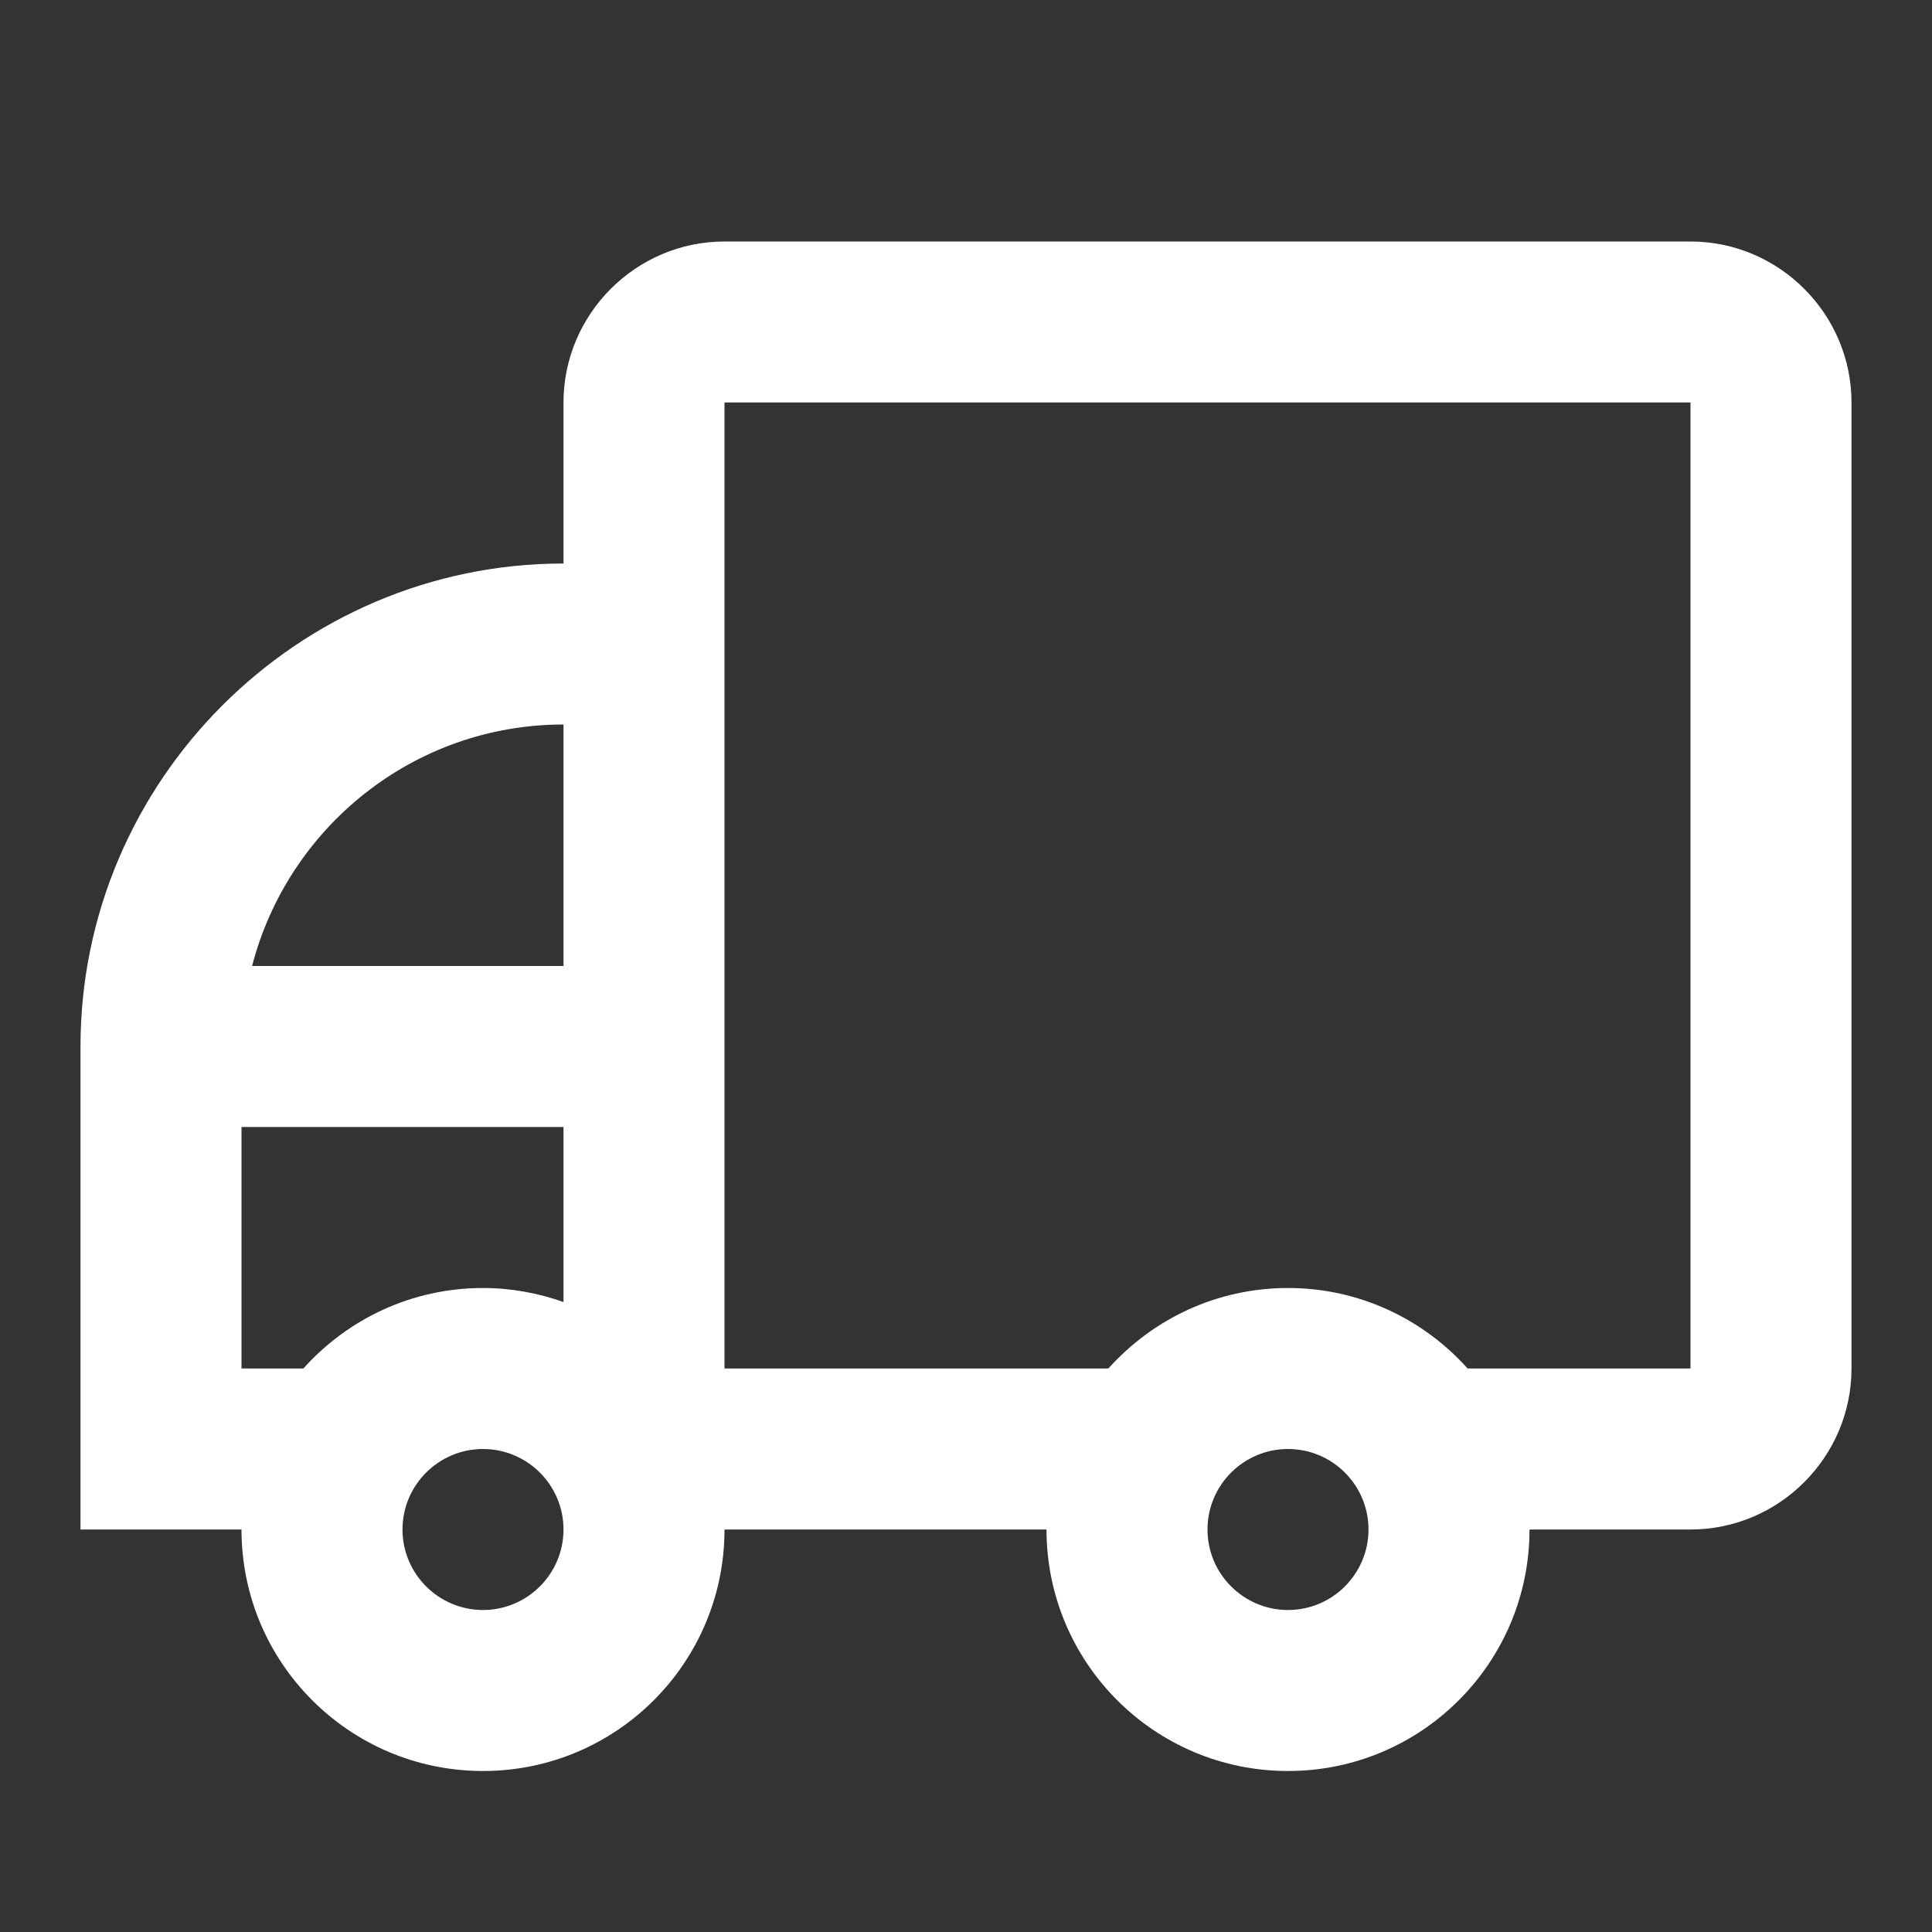 <svg width="48" height="48" viewBox="0 0 48 48" fill="none" xmlns="http://www.w3.org/2000/svg">
<rect x="0" y="0" width="48" height="48" fill="#333333" stroke="none"/>
<g clip-path="url(#clip0_1257_11068)">
<path d="M42 6H18C15.8 6 14 7.8 14 10V14C7.4 14 2 19.4 2 26V38H6C6 41.314 8.686 44 12 44C15.314 44 18 41.314 18 38H26C26 41.314 28.686 44 32 44C35.314 44 38 41.314 38 38H42C44.2 38 46 36.2 46 34V10C46 7.8 44.2 6 42 6ZM12 40C10.897 40 10 39.103 10 38C10 36.897 10.897 36 12 36C13.103 36 14 36.897 14 38C14 39.103 13.103 40 12 40ZM14 32.349C13.374 32.127 12.702 32 12 32C10.225 32 8.635 32.775 7.537 34H6V28H14V32.349ZM14 24H6.263C7.155 20.555 10.28 18 14 18V24ZM32 40C30.897 40 30 39.103 30 38C30 36.897 30.897 36 32 36C33.103 36 34 36.897 34 38C34 39.103 33.103 40 32 40ZM42 34H36.463C35.364 32.775 33.775 32 32 32C30.225 32 28.635 32.775 27.537 34H18V10H42V34Z" fill="white"/>
</g>
<defs>
<clipPath id="clip0_1257_11068">
<rect width="48" height="48" fill="white"/>
</clipPath>
</defs>
</svg>
